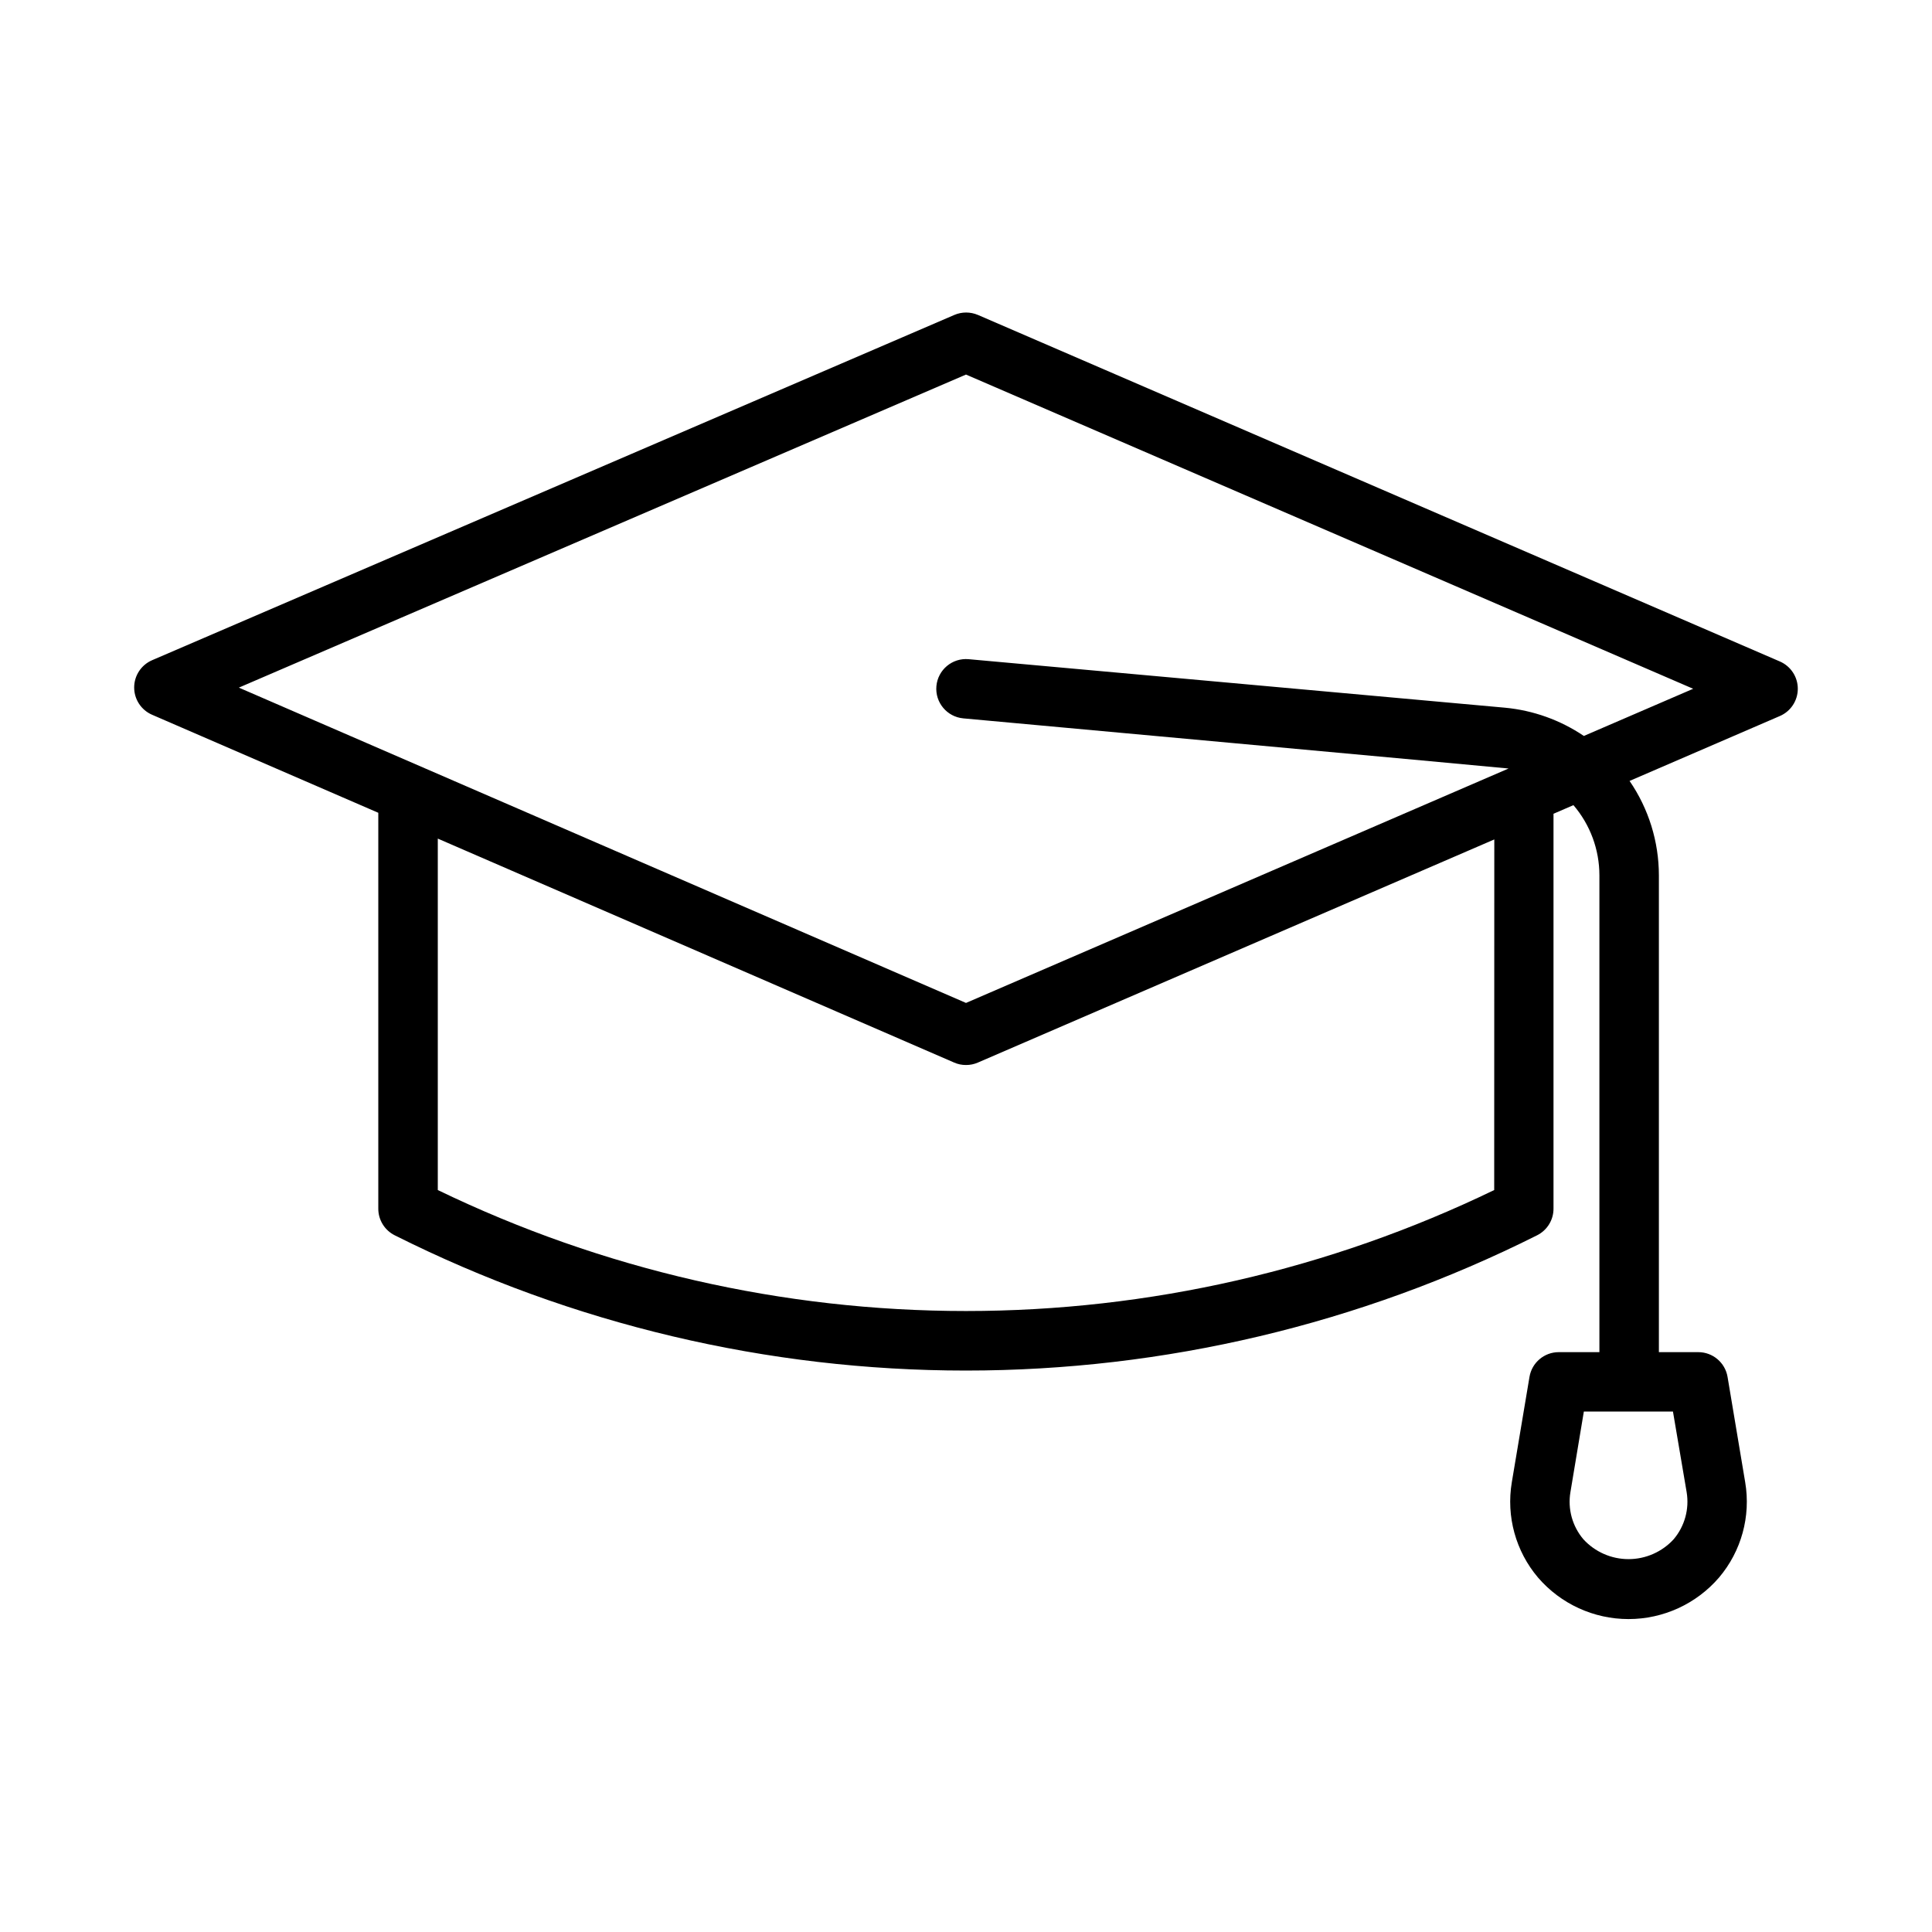 <?xml version="1.0" encoding="UTF-8"?>
<!-- The Best Svg Icon site in the world: iconSvg.co, Visit us! https://iconsvg.co -->
<svg fill="#000000" width="800px" height="800px" version="1.1" viewBox="144 144 512 512" xmlns="http://www.w3.org/2000/svg">
 <path d="m615.69 319.3-212.54-91.844v0.004c-1.992-0.852-4.246-0.852-6.234 0l-212.61 91.504c-2.883 1.246-4.75 4.086-4.75 7.227s1.867 5.981 4.75 7.227l59.945 25.977v104.89c-0.016 3 1.676 5.746 4.363 7.086 46.973 23.566 98.805 35.84 151.36 35.84 52.555 0 104.39-12.273 151.36-35.84 2.684-1.34 4.375-4.086 4.359-7.086v-104.63l5.281-2.281v-0.004c4.438 5.18 6.879 11.773 6.883 18.594v126.37h-10.77c-3.848 0-7.129 2.777-7.762 6.57l-4.684 27.93v0.004c-1.512 9.023 1.031 18.258 6.949 25.234 6.012 6.984 14.77 11 23.98 11 9.215 0 17.973-4.016 23.984-11 5.918-6.981 8.461-16.219 6.941-25.246l-4.676-27.93c-0.637-3.789-3.922-6.566-7.769-6.562h-10.43v-126.37c-0.008-8.93-2.715-17.648-7.769-25.008l39.832-17.203c2.883-1.242 4.75-4.086 4.75-7.227s-1.867-5.981-4.75-7.227zm-24.711 220.14c0.742 4.461-0.516 9.023-3.438 12.477-3.074 3.356-7.414 5.269-11.969 5.269-4.551 0-8.891-1.914-11.965-5.269-2.922-3.449-4.18-8.012-3.43-12.469l3.559-21.367h23.617zm-51-80.066c-43.648 21.098-91.504 32.059-139.98 32.059-48.48 0-96.336-10.961-139.98-32.059v-93.137l136.83 59.348c0.988 0.438 2.062 0.66 3.148 0.652 1.082 0.008 2.152-0.211 3.148-0.645l136.86-59.133zm23.758-120.34c-6.231-4.211-13.422-6.785-20.91-7.488l-142.12-12.855c-4.332-0.391-8.156 2.801-8.551 7.133-0.391 4.332 2.805 8.156 7.133 8.551 0 0 143.71 13.152 144.5 13.289l-143.79 62.125-192.7-83.562 192.7-82.965 192.71 83.27z"/>
</svg>